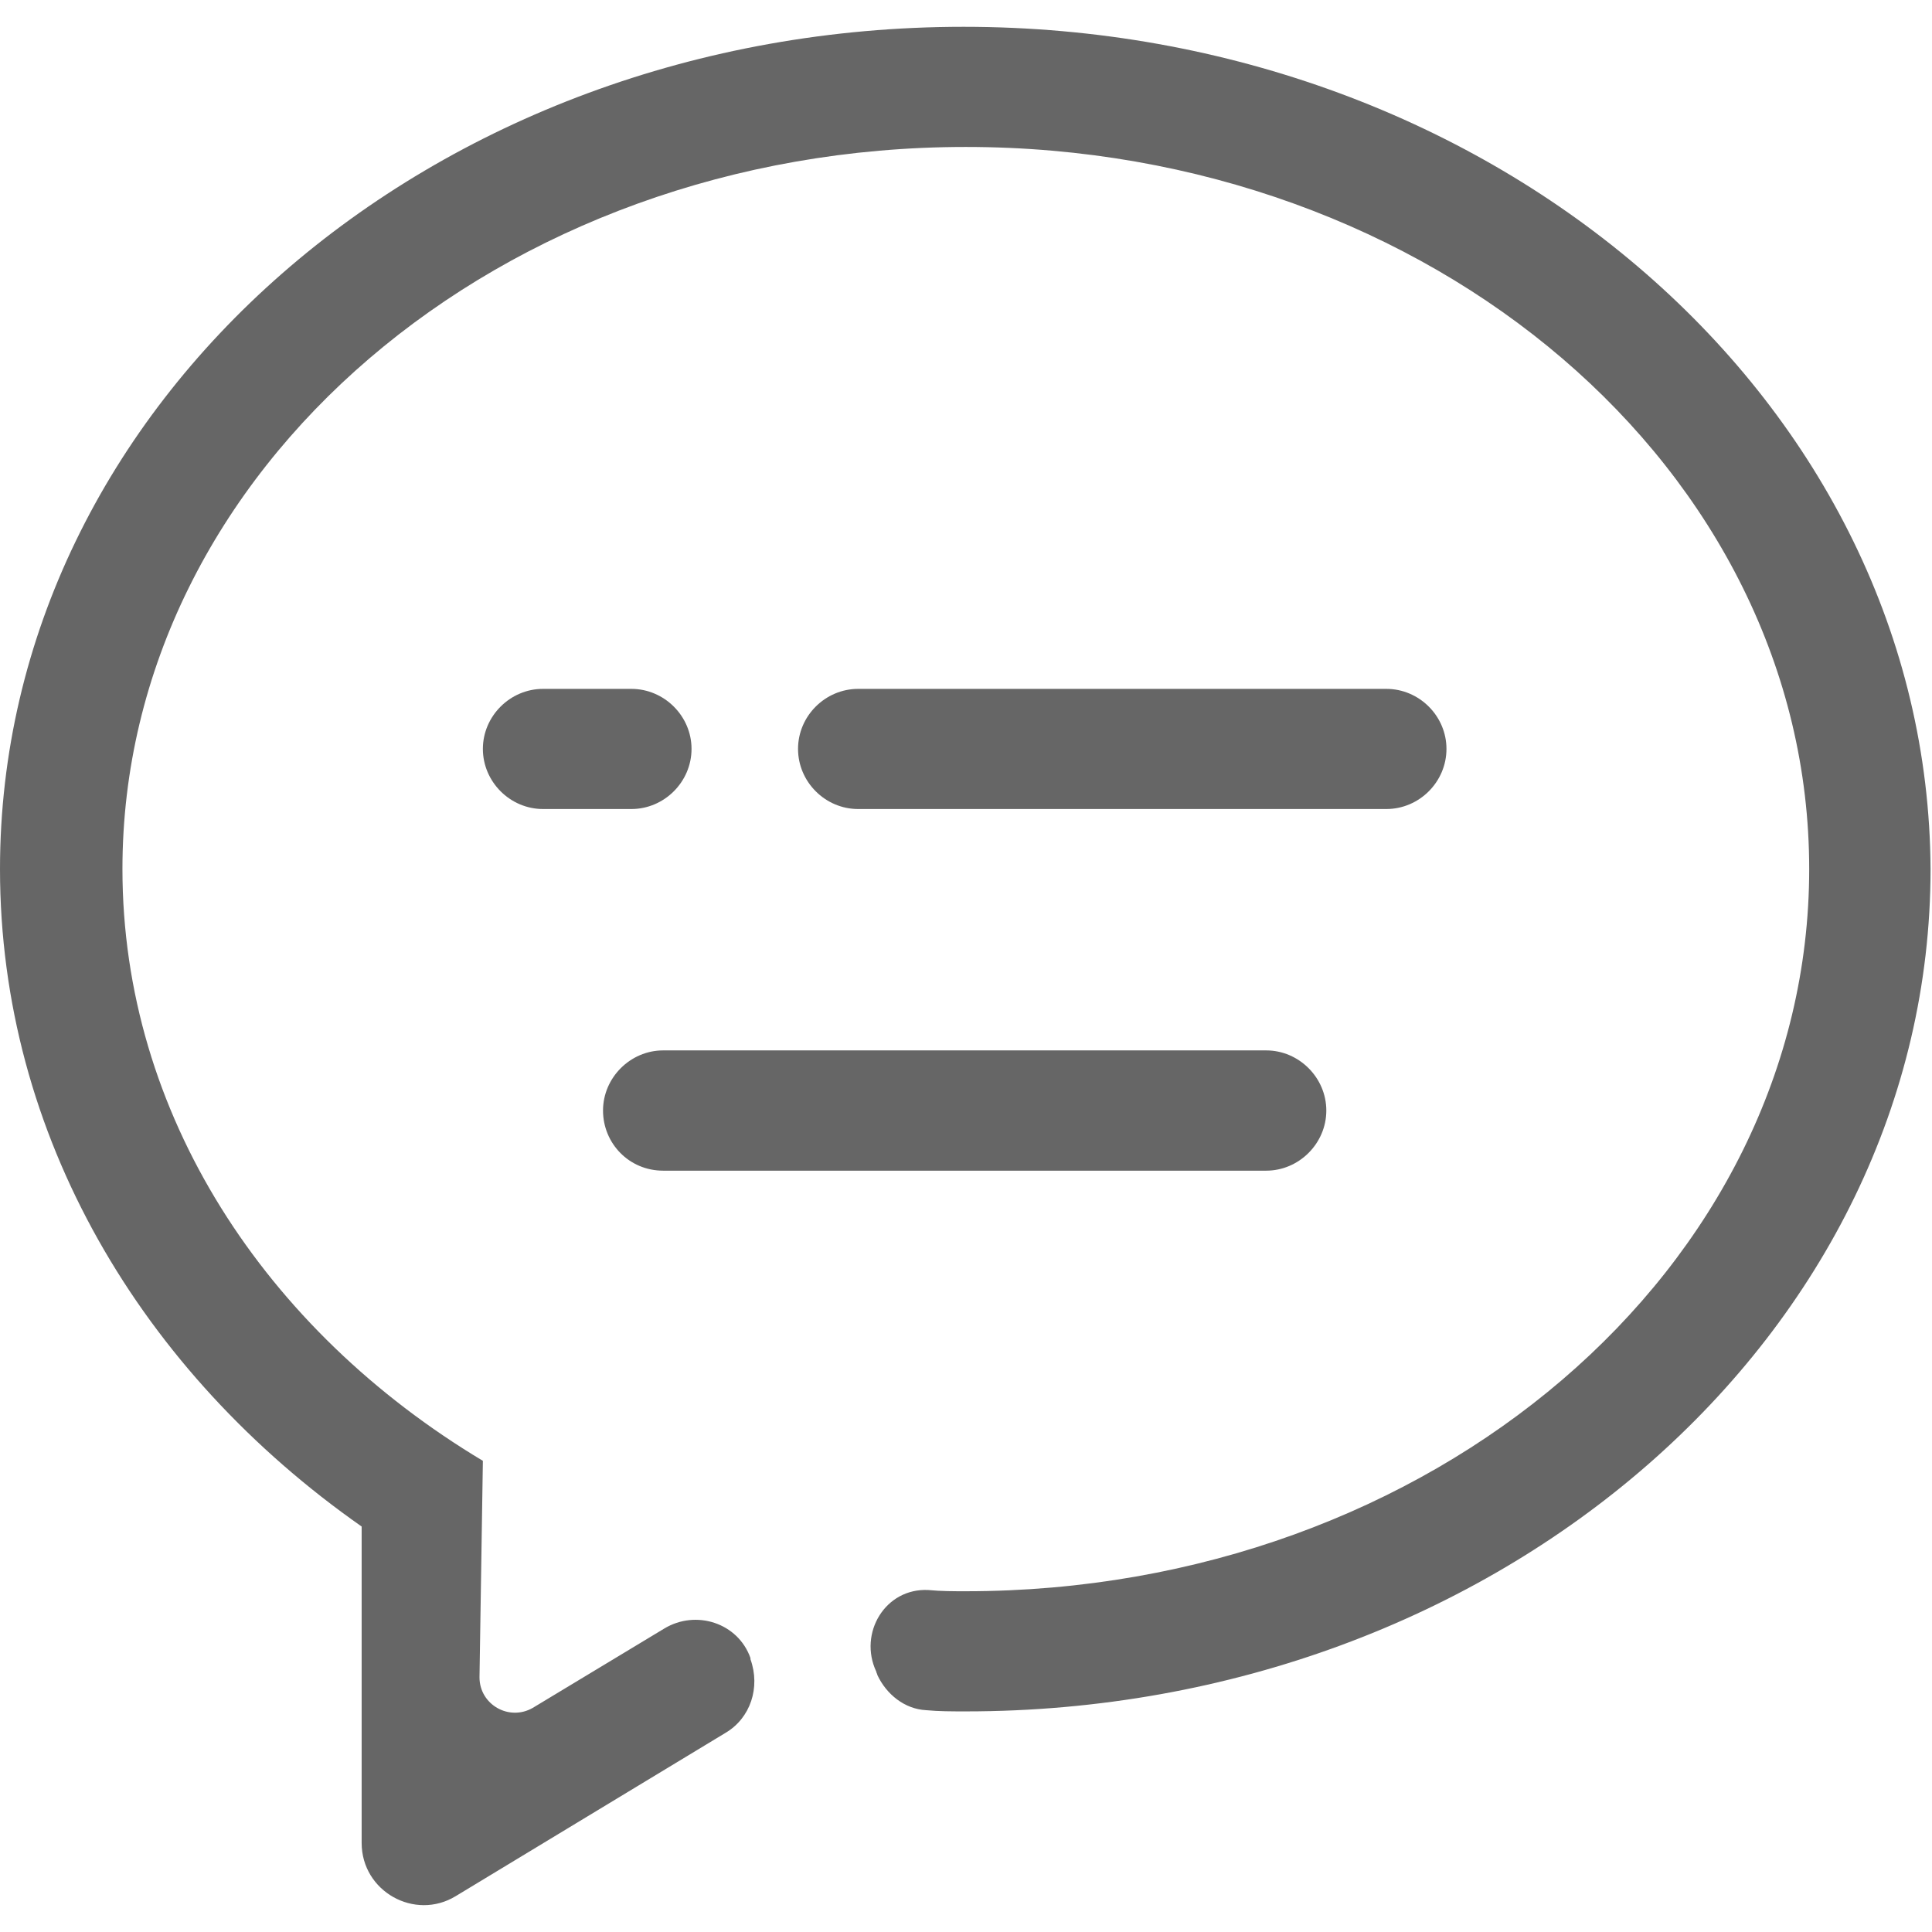 <svg width="16" height="16" viewBox="0 0 16 16" fill="none" xmlns="http://www.w3.org/2000/svg">
<path d="M5.727 6.202C5.727 5.93 5.501 5.705 5.229 5.705H4.497C4.225 5.705 3.999 5.93 3.999 6.202C3.999 6.475 4.225 6.7 4.497 6.7H5.229C5.501 6.7 5.727 6.475 5.727 6.202ZM11.481 6.7C11.754 6.7 11.979 6.475 11.979 6.202C11.979 5.93 11.754 5.705 11.481 5.705H7.107C6.834 5.705 6.609 5.93 6.609 6.202C6.609 6.475 6.834 6.7 7.107 6.7H11.481ZM7.98 0.222C3.567 0.222 0 3.348 0 7.197C0 9.404 1.173 11.366 2.995 12.642V15.262C2.995 15.665 3.436 15.909 3.774 15.703L6.008 14.351C6.215 14.229 6.299 13.975 6.215 13.741V13.731C6.112 13.44 5.764 13.328 5.501 13.487L4.412 14.144C4.215 14.257 3.971 14.116 3.971 13.891L3.999 12.098C2.197 11.018 1.014 9.225 1.014 7.197C1.014 3.893 4.14 1.217 7.998 1.217C11.857 1.217 14.983 3.893 14.983 7.197C14.983 10.502 11.857 13.178 7.998 13.178C7.895 13.178 7.792 13.178 7.689 13.168C7.332 13.149 7.107 13.525 7.257 13.844C7.257 13.853 7.266 13.863 7.266 13.872C7.341 14.032 7.492 14.154 7.67 14.163C7.773 14.173 7.886 14.173 7.998 14.173C12.411 14.173 15.988 11.046 15.988 7.197C15.969 3.348 12.392 0.222 7.98 0.222ZM5.492 9.695H10.486C10.758 9.695 10.984 9.469 10.984 9.197C10.984 8.925 10.758 8.699 10.486 8.699H5.492C5.22 8.699 4.994 8.925 4.994 9.197C4.994 9.469 5.21 9.695 5.492 9.695Z" fill="#666666"/>
</svg>
